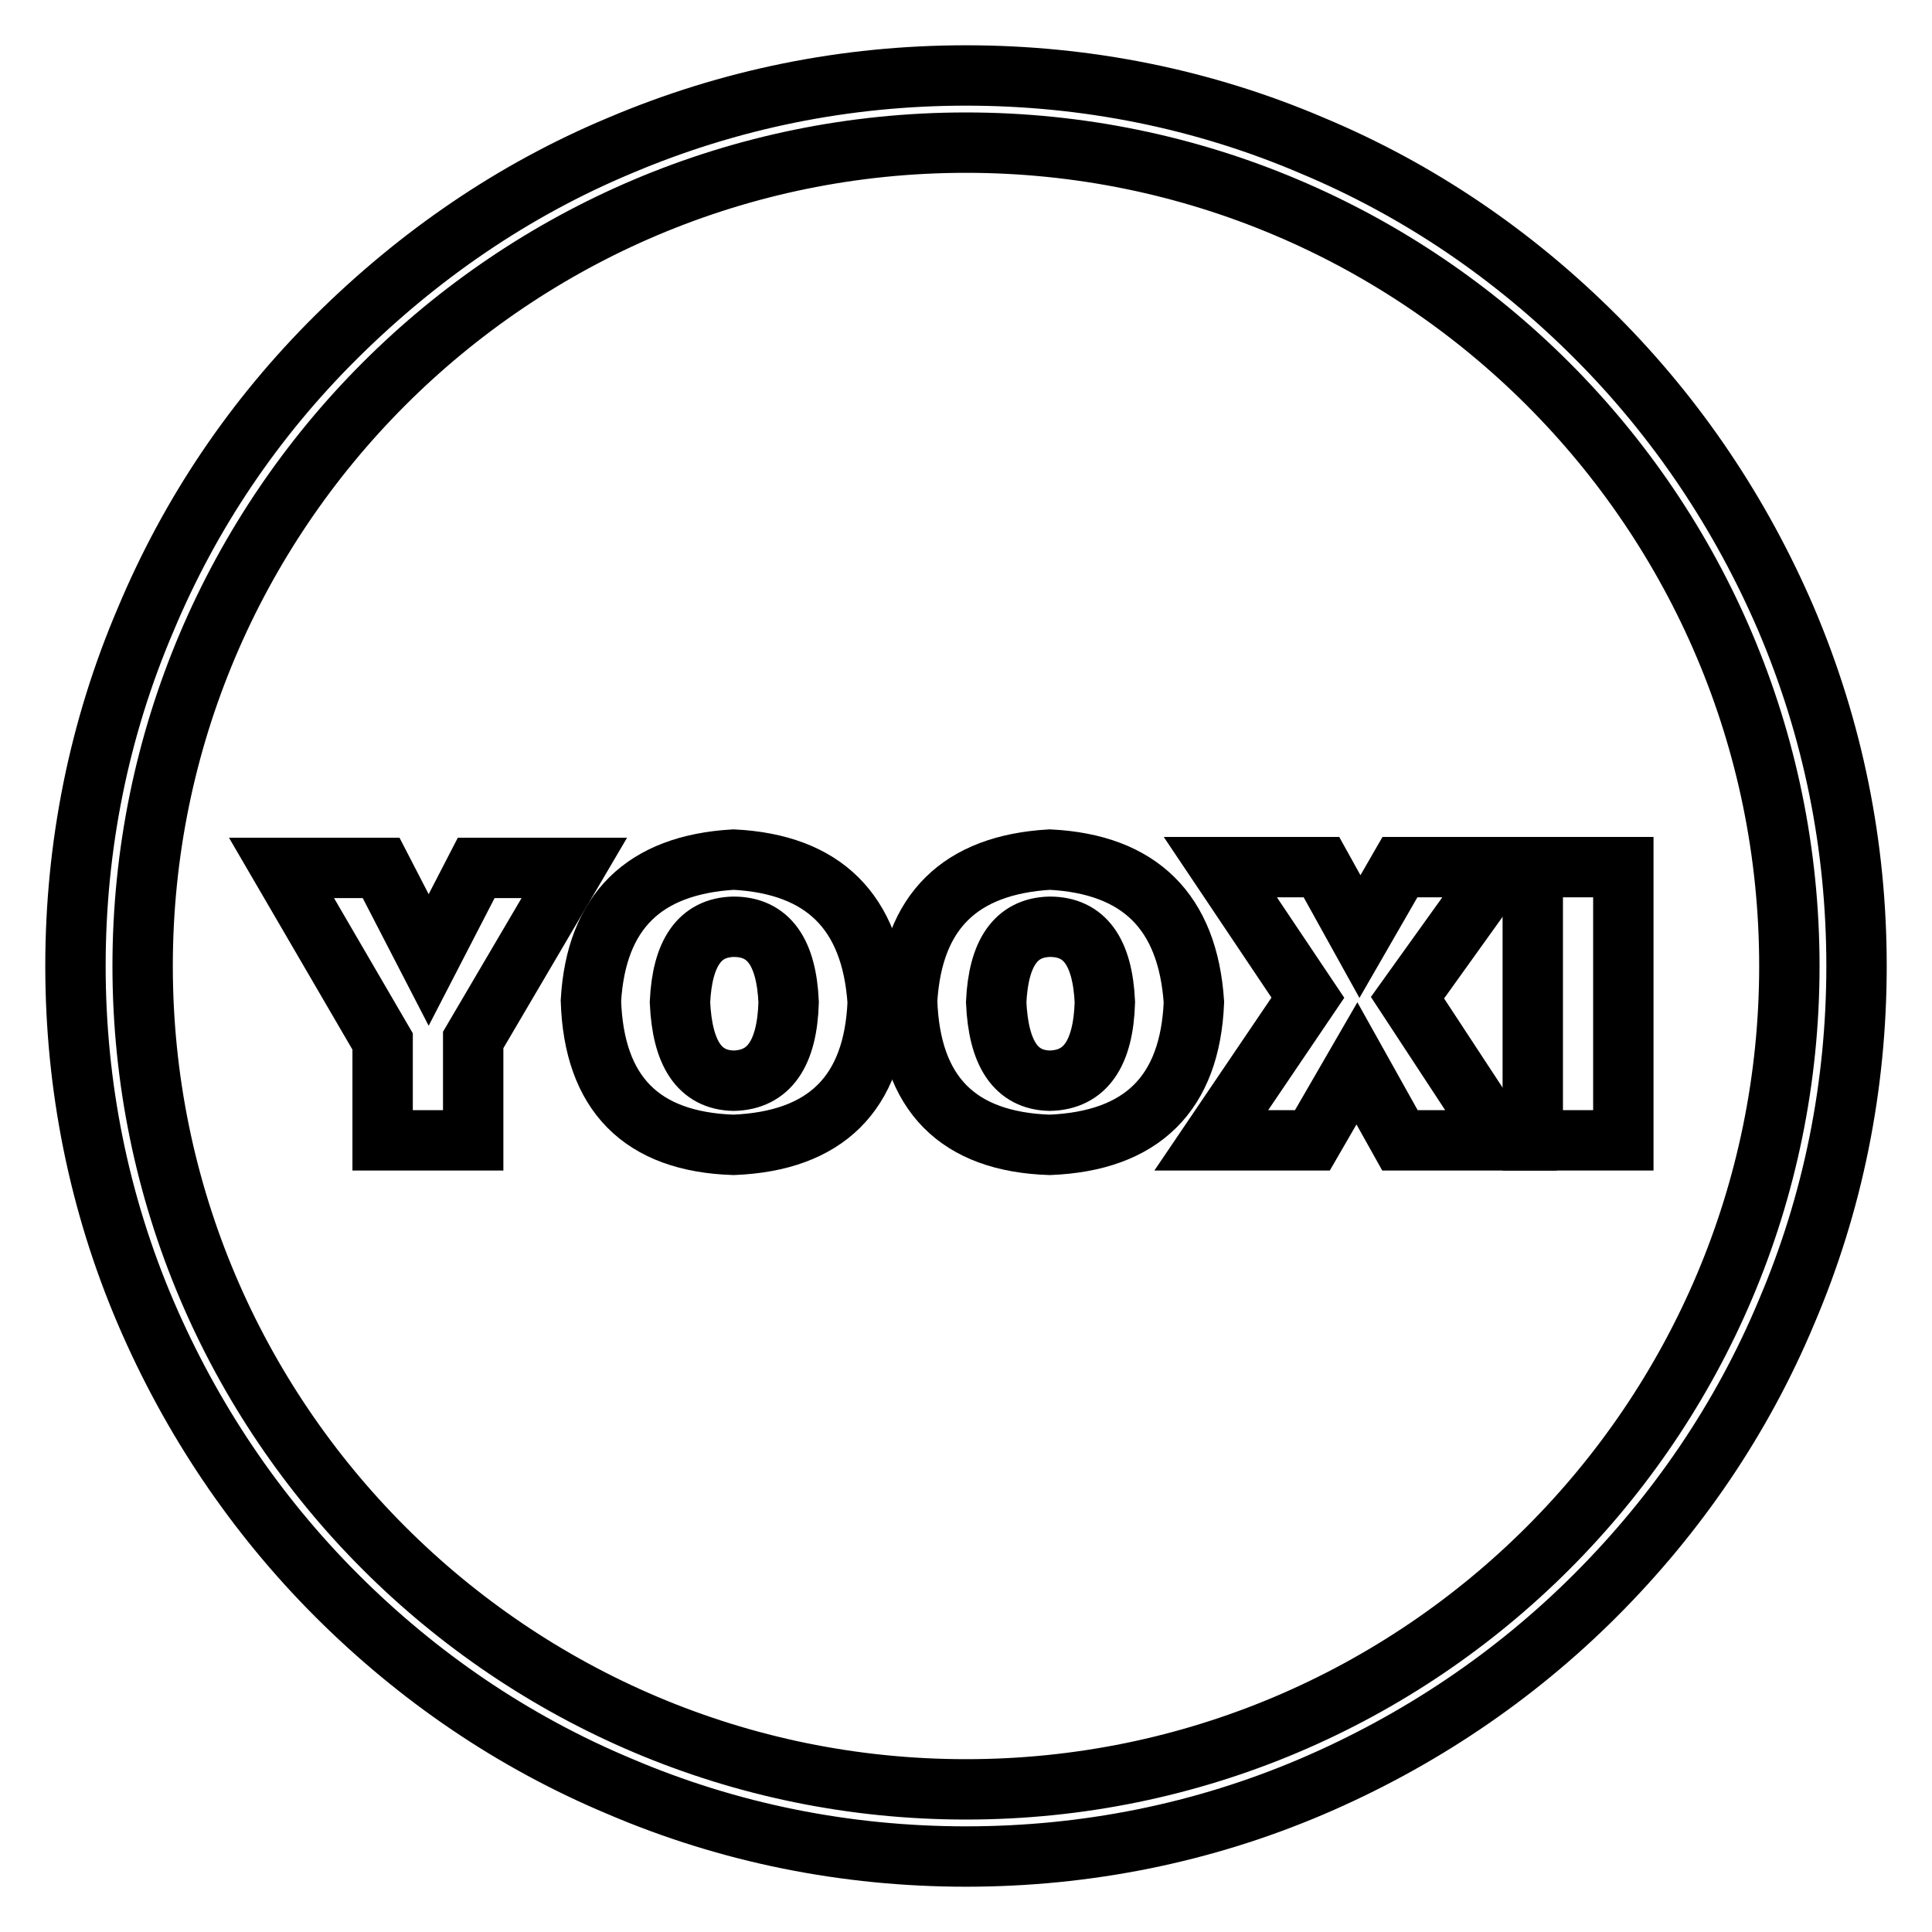 <?xml version="1.0" encoding="utf-8"?>
<!-- Svg Vector Icons : http://www.onlinewebfonts.com/icon -->
<!DOCTYPE svg PUBLIC "-//W3C//DTD SVG 1.1//EN" "http://www.w3.org/Graphics/SVG/1.1/DTD/svg11.dtd">
<svg version="1.1" xmlns="http://www.w3.org/2000/svg" xmlns:xlink="http://www.w3.org/1999/xlink" x="0px" y="0px" viewBox="0 0 256 256" enable-background="new 0 0 256 256" xml:space="preserve">
<g> <path stroke-width="8" fill-opacity="0" stroke="#000000"  d="M128,246c-15.9,0-31.4-3.1-45.9-9.3c-14.1-5.9-26.7-14.5-37.5-25.3c-10.8-10.8-19.3-23.5-25.3-37.5 c-6.2-14.5-9.3-30-9.3-45.9c0-15.9,3.1-31.4,9.3-45.9C25.2,68,33.7,55.4,44.6,44.6S68,25.2,82.1,19.3c14.6-6.2,30-9.3,45.9-9.3 c15.9,0,31.4,3.1,45.9,9.3c14.1,5.9,26.7,14.5,37.5,25.3c10.8,10.8,19.3,23.5,25.3,37.5c6.2,14.6,9.3,30,9.3,45.9 c0,15.9-3.1,31.4-9.3,45.9c-5.9,14.1-14.5,26.7-25.3,37.5c-10.8,10.8-23.5,19.3-37.5,25.3C159.4,242.9,143.9,246,128,246z  M128,18.9C67.8,18.9,18.9,67.8,18.9,128c0,60.2,48.9,109.1,109.1,109.1c60.2,0,109.1-48.9,109.1-109.1S188.2,18.9,128,18.9z"/> <path stroke-width="8" fill-opacity="0" stroke="#000000"  d="M62.7,151.1h-12V138l-13.4-23h13.2l6.3,12.2l6.3-12.2h13l-13.4,22.8V151.1z"/> <path stroke-width="8" fill-opacity="0" stroke="#000000"  d="M116.3,132.8c-0.5,12.1-6.9,18.4-19.1,18.9c-12.2-0.4-18.5-6.8-18.9-19.1c0.7-11.8,7-18,18.9-18.7 C109.1,114.5,115.5,120.8,116.3,132.8z M90.1,132.8c0.3,6.8,2.6,10.3,7.1,10.4c4.7-0.1,7.1-3.6,7.3-10.4c-0.3-6.7-2.7-10-7.3-10 C92.7,122.9,90.4,126.3,90.1,132.8z"/> <path stroke-width="8" fill-opacity="0" stroke="#000000"  d="M158.2,132.8c-0.5,12.1-6.9,18.4-19.1,18.9c-12.2-0.4-18.5-6.8-18.9-19.1c0.7-11.8,7-18,18.9-18.7 C151,114.5,157.4,120.8,158.2,132.8z M132,132.8c0.3,6.8,2.6,10.3,7.1,10.4c4.7-0.1,7.1-3.6,7.3-10.4c-0.3-6.7-2.7-10-7.3-10 C134.6,122.9,132.3,126.3,132,132.8z"/> <path stroke-width="8" fill-opacity="0" stroke="#000000"  d="M173.9,151.1h-13.4l12.8-18.9l-11.6-17.3h13.4l5.1,9.2l5.3-9.2h13.4l-12.4,17.3l12.4,18.9h-13.4l-5.7-10.2 L173.9,151.1z"/> <path stroke-width="8" fill-opacity="0" stroke="#000000"  d="M203.1,151.1v-36.2h12v36.2H203.1L203.1,151.1z"/></g>
</svg>
